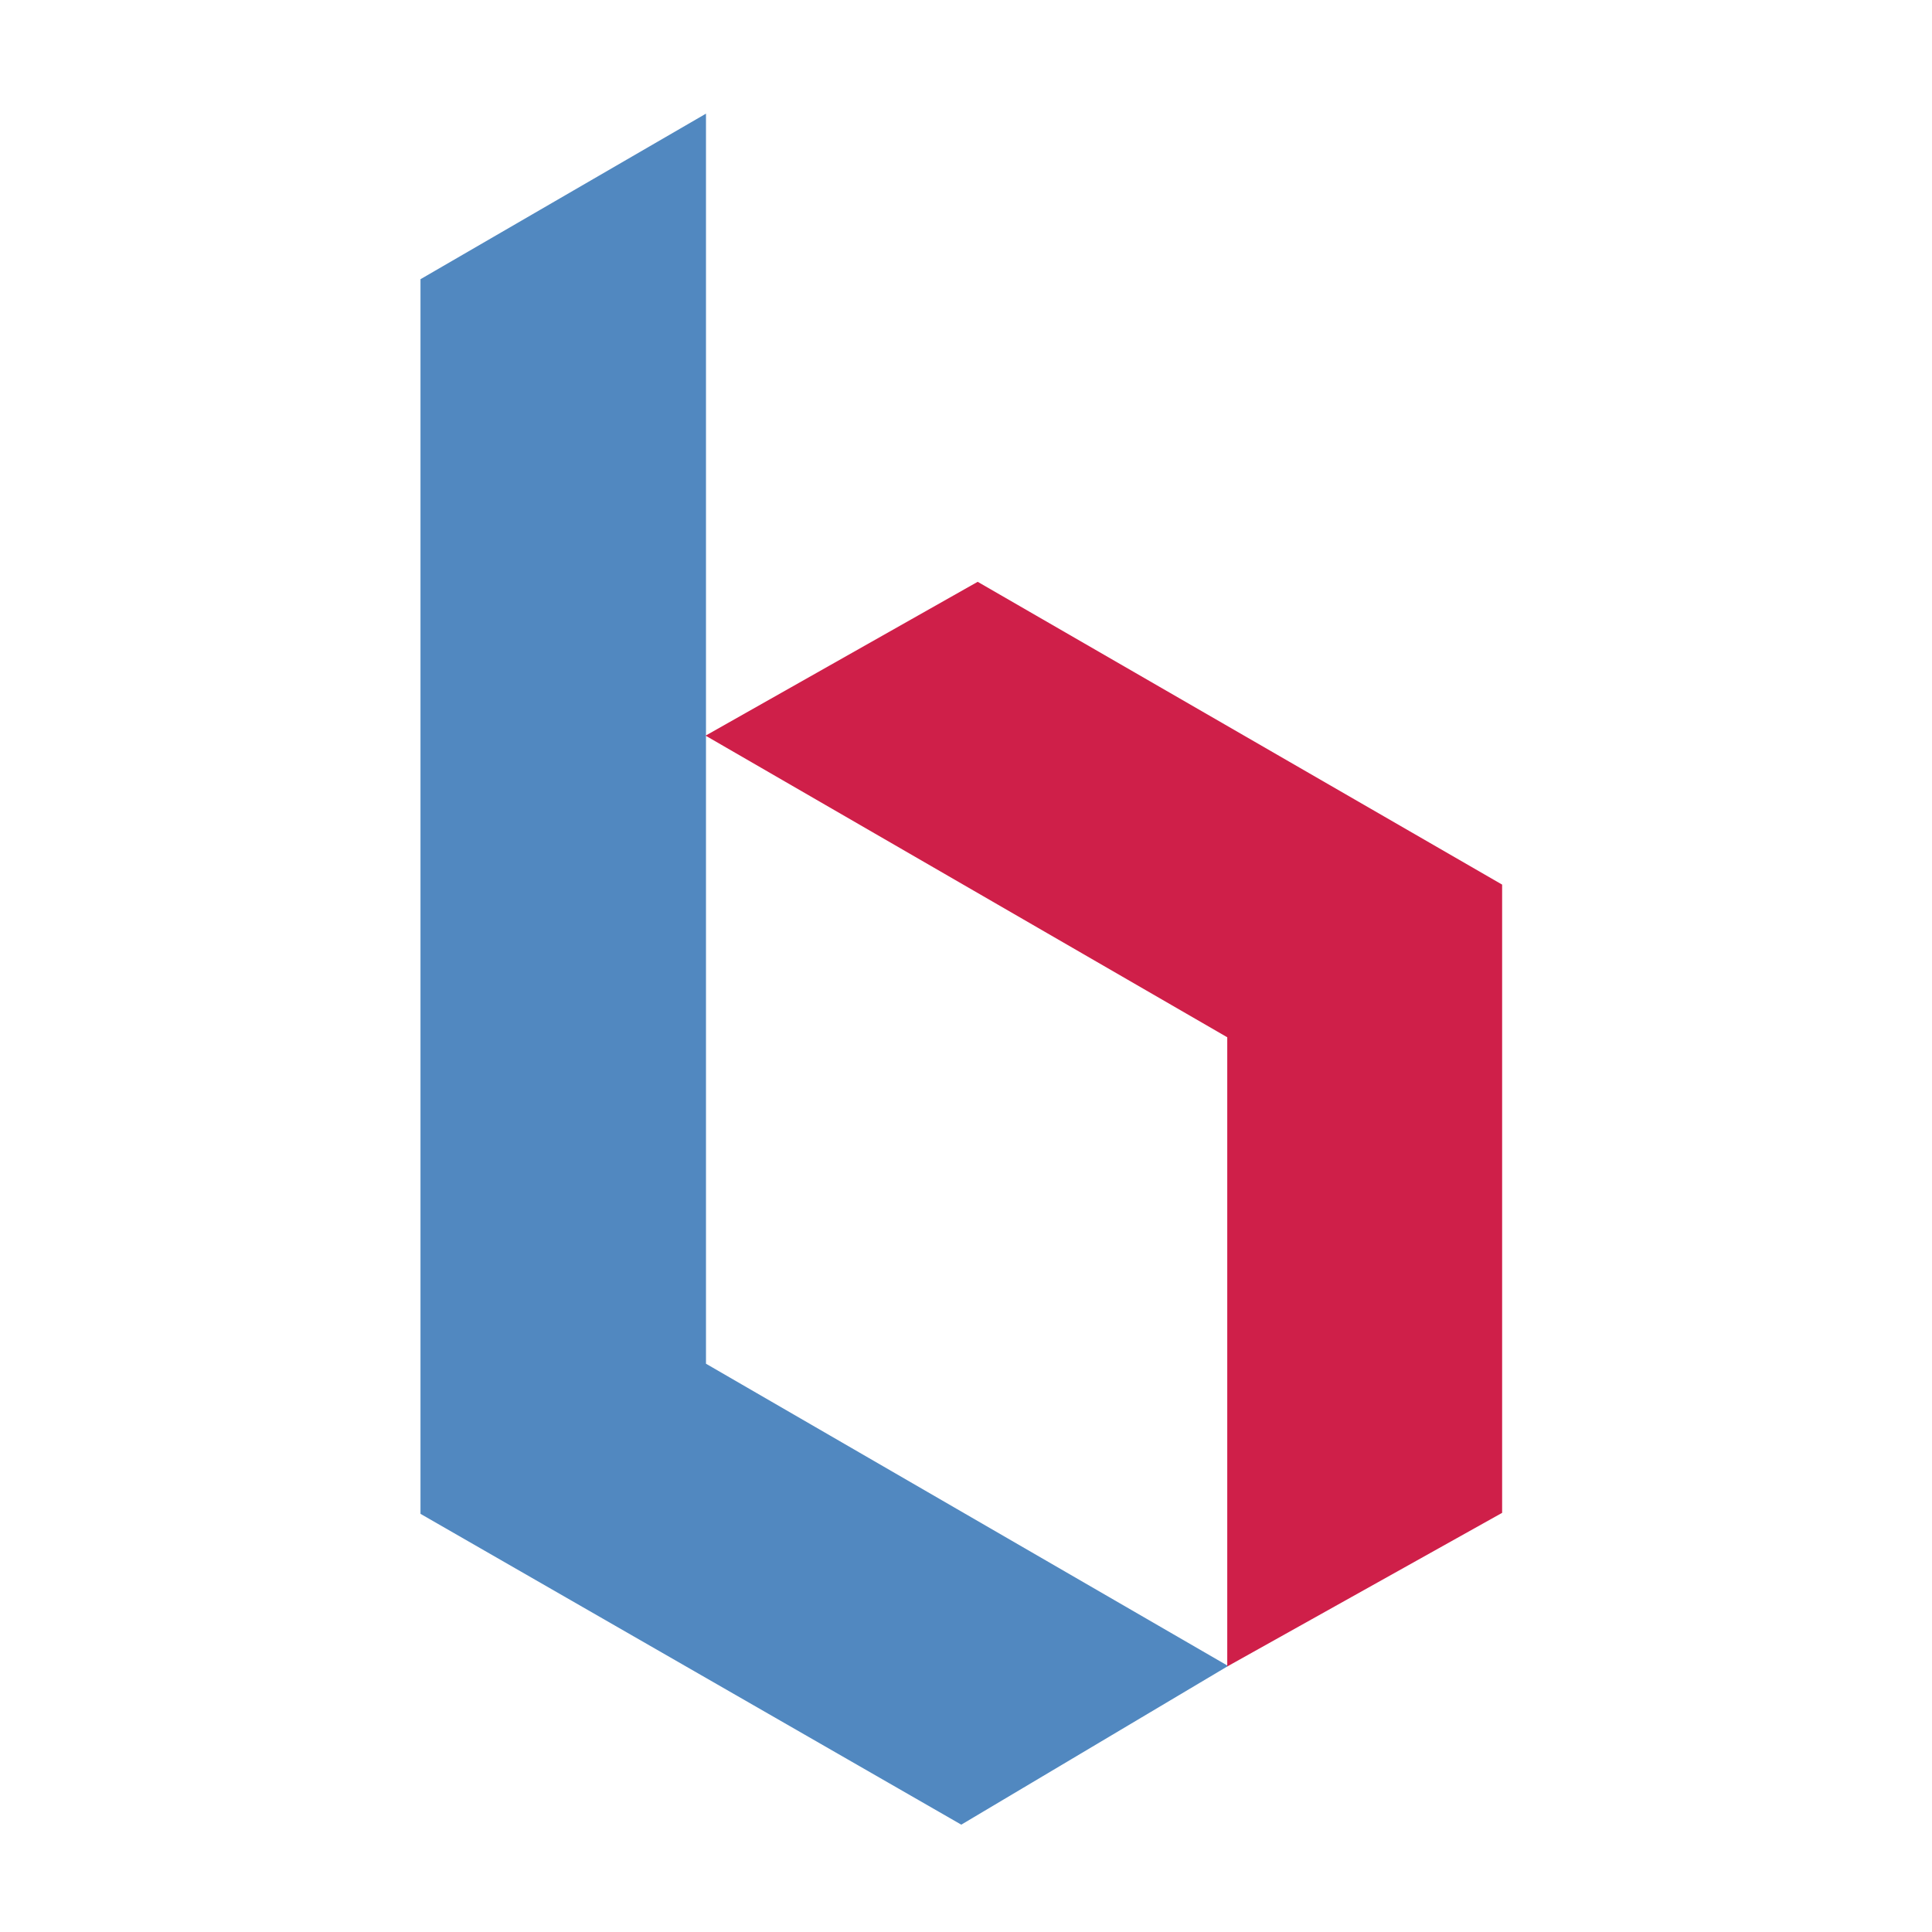 
<svg width="170px" height="170px" viewBox="0 0 170 170" version="1.1" xmlns="http://www.w3.org/2000/svg" xmlns:xlink="http://www.w3.org/1999/xlink">
    <g id="Symbols" stroke="none" stroke-width="1" fill="none" fill-rule="evenodd">
        <rect id="Rectangle" x="0" y="0" width="170" height="170"></rect>
        <polygon id="Path-2" fill="#5188C0" fill-rule="nonzero" points="37 24.567 62.121 10 62.121 119.997 108.064 146.591 84.585 160.555 37 133.206"></polygon>
        <polygon id="Path-3" fill="#CF1F49" fill-rule="nonzero" points="132.175 133.118 132.175 77.838 86.027 51.194 62.084 64.731 107.988 91.271 107.988 146.636"></polygon>
    </g>
</svg>